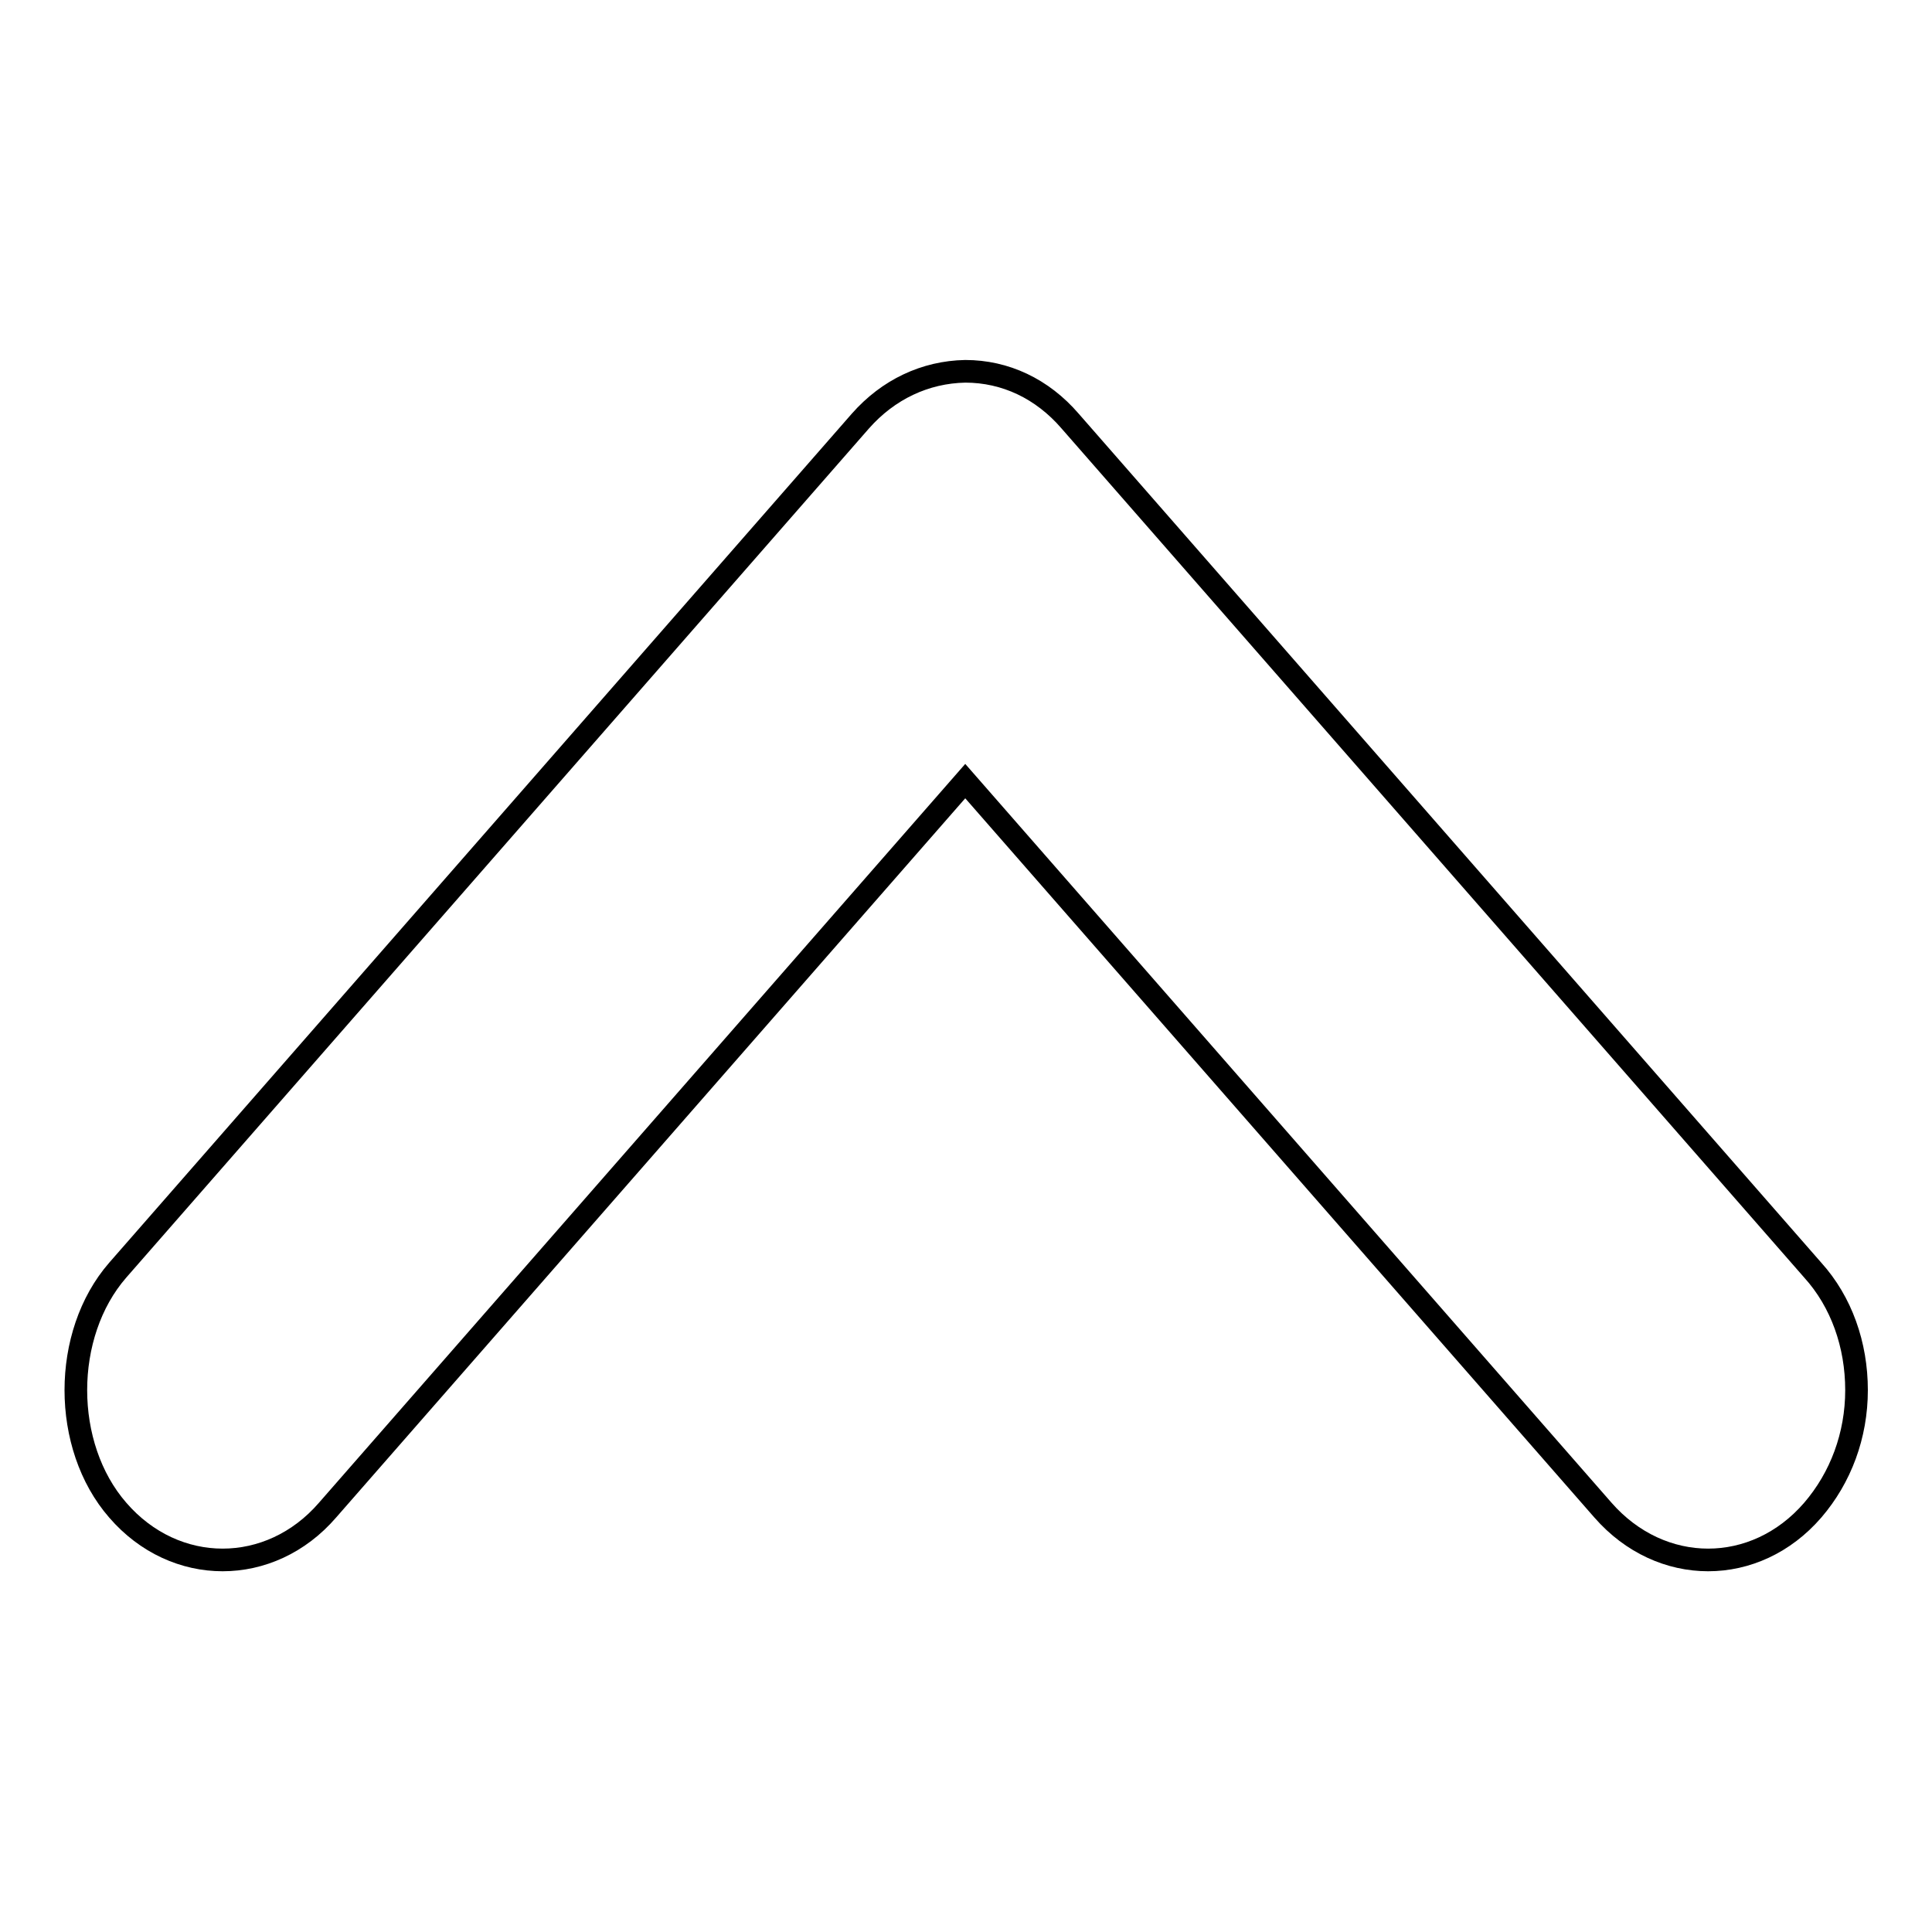 <?xml version="1.0" encoding="utf-8"?>
<!-- Svg Vector Icons : http://www.onlinewebfonts.com/icon -->
<!DOCTYPE svg PUBLIC "-//W3C//DTD SVG 1.1//EN" "http://www.w3.org/Graphics/SVG/1.1/DTD/svg11.dtd">
<svg version="1.1" xmlns="http://www.w3.org/2000/svg" xmlns:xlink="http://www.w3.org/1999/xlink" x="0px" y="0px" viewBox="0 0 256 256" enable-background="new 0 0 256 256" xml:space="preserve">
<g><g><path stroke-width="3" fill-opacity="0" stroke="#000000"  d="M114,55.8L15.6,168.3c-7.4,8.5-7.4,23.3,0,31.8c7.6,8.8,20.2,8.8,27.8,0l84.5-96.6l84.5,96.6c7.7,8.8,20.2,8.8,27.8,0c3.7-4.3,5.8-9.9,5.8-15.9c0-6-2-11.7-5.8-15.9L141.8,55.8c-3.7-4.3-8.6-6.6-13.9-6.6C122.6,49.3,117.7,51.6,114,55.8L114,55.8z"/></g></g>
</svg>